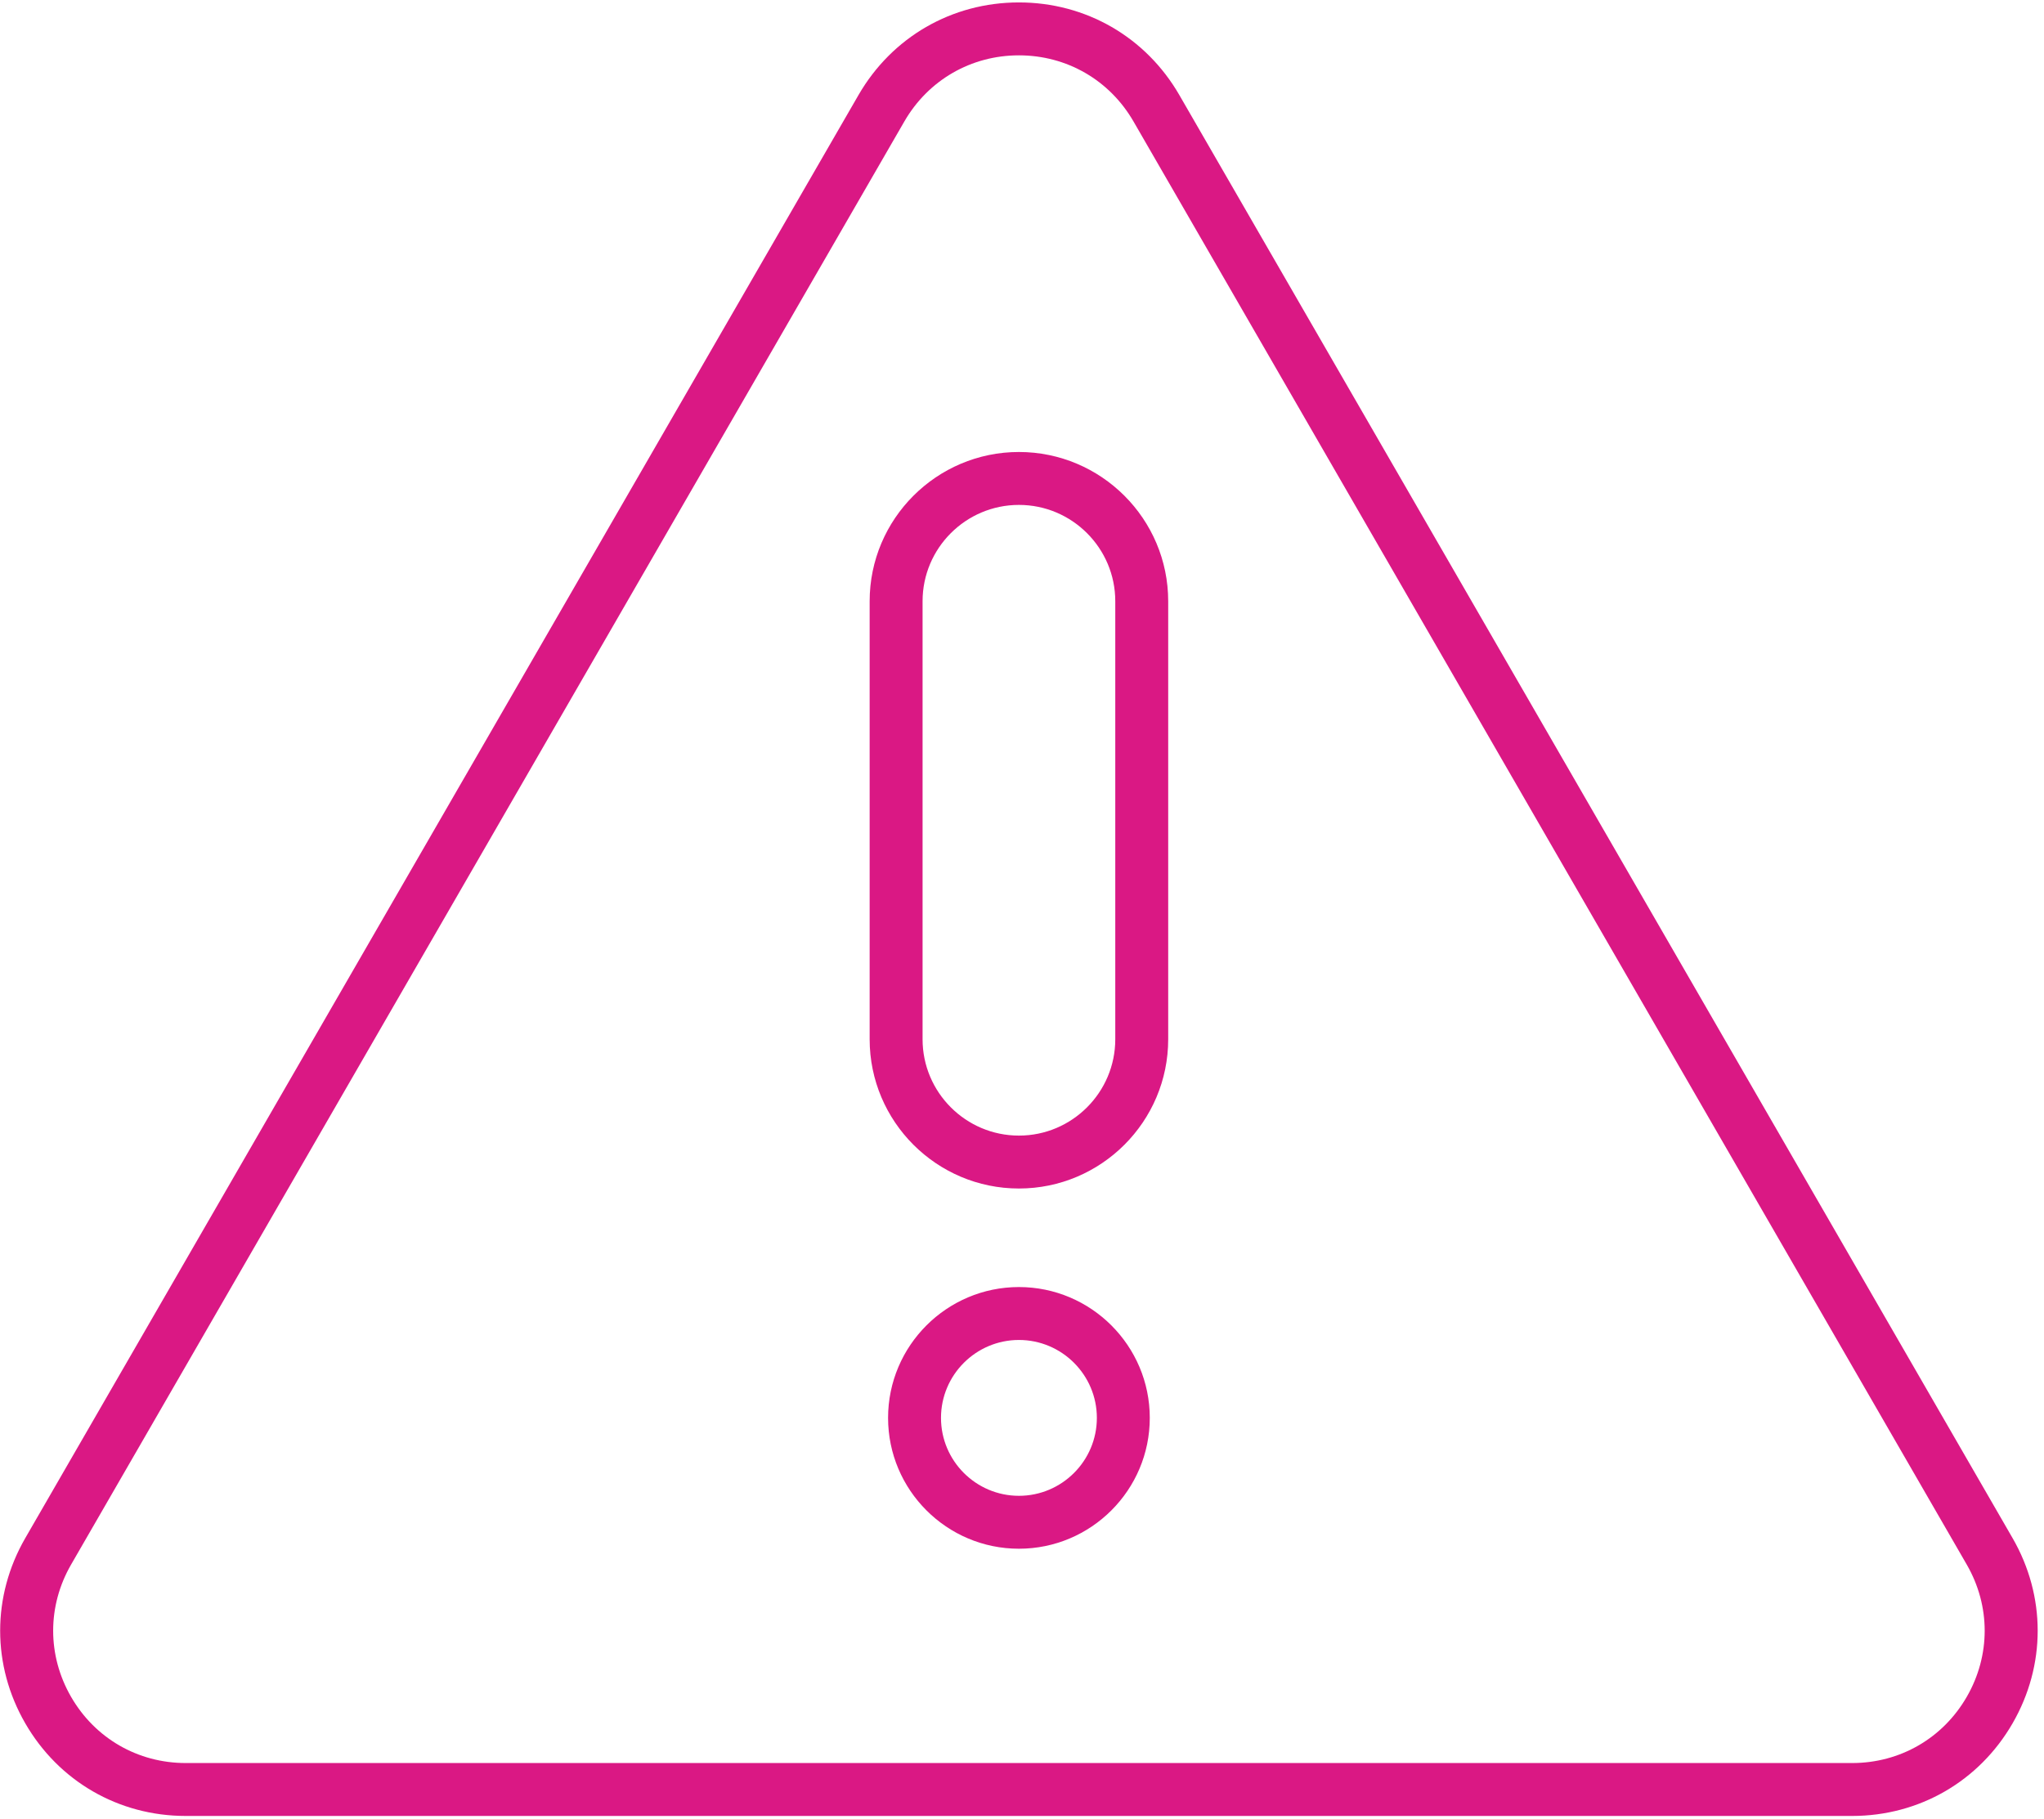 <svg xmlns="http://www.w3.org/2000/svg" width="309" height="275" viewBox="0 0 309 275" fill="none"><path d="M279.997 274.549H28.072C17.948 274.549 8.882 269.314 3.82 260.547C-1.242 251.779 -1.242 241.31 3.82 232.543L129.782 14.369C134.844 5.602 143.911 0.367 154.034 0.367C164.158 0.367 173.224 5.602 178.286 14.369L304.25 232.543C309.311 241.31 309.311 251.779 304.249 260.547C299.187 269.314 290.121 274.549 279.997 274.549ZM136.711 18.369L10.748 236.543C7.132 242.806 7.133 250.284 10.748 256.547C14.364 262.81 20.84 266.549 28.072 266.549H279.997C287.229 266.549 293.705 262.81 297.321 256.547C300.937 250.284 300.937 242.806 297.321 236.543L171.359 18.369C167.742 12.106 161.266 8.367 154.034 8.367C146.803 8.367 140.327 12.107 136.711 18.369Z" fill="#DA1884"></path><path d="M154.035 179.688C141.592 179.688 131.469 169.565 131.469 157.121V90.901C131.469 78.459 141.592 68.336 154.035 68.336C166.478 68.336 176.601 78.459 176.601 90.901V157.121C176.601 169.565 166.478 179.688 154.035 179.688ZM154.035 76.336C146.003 76.336 139.469 82.87 139.469 90.901V157.121C139.469 165.153 146.003 171.688 154.035 171.688C162.067 171.688 168.601 165.153 168.601 157.121V90.901C168.601 82.87 162.067 76.336 154.035 76.336Z" fill="#DA1884"></path><path d="M154.036 234.148C143.128 234.148 134.254 225.275 134.254 214.367C134.254 203.46 143.128 194.586 154.036 194.586C164.943 194.586 173.817 203.46 173.817 214.367C173.817 225.275 164.943 234.148 154.036 234.148ZM154.036 202.586C147.539 202.586 142.254 207.871 142.254 214.367C142.254 220.863 147.539 226.148 154.036 226.148C160.532 226.148 165.817 220.863 165.817 214.367C165.817 207.871 160.532 202.586 154.036 202.586Z" fill="#DA1884"></path></svg>